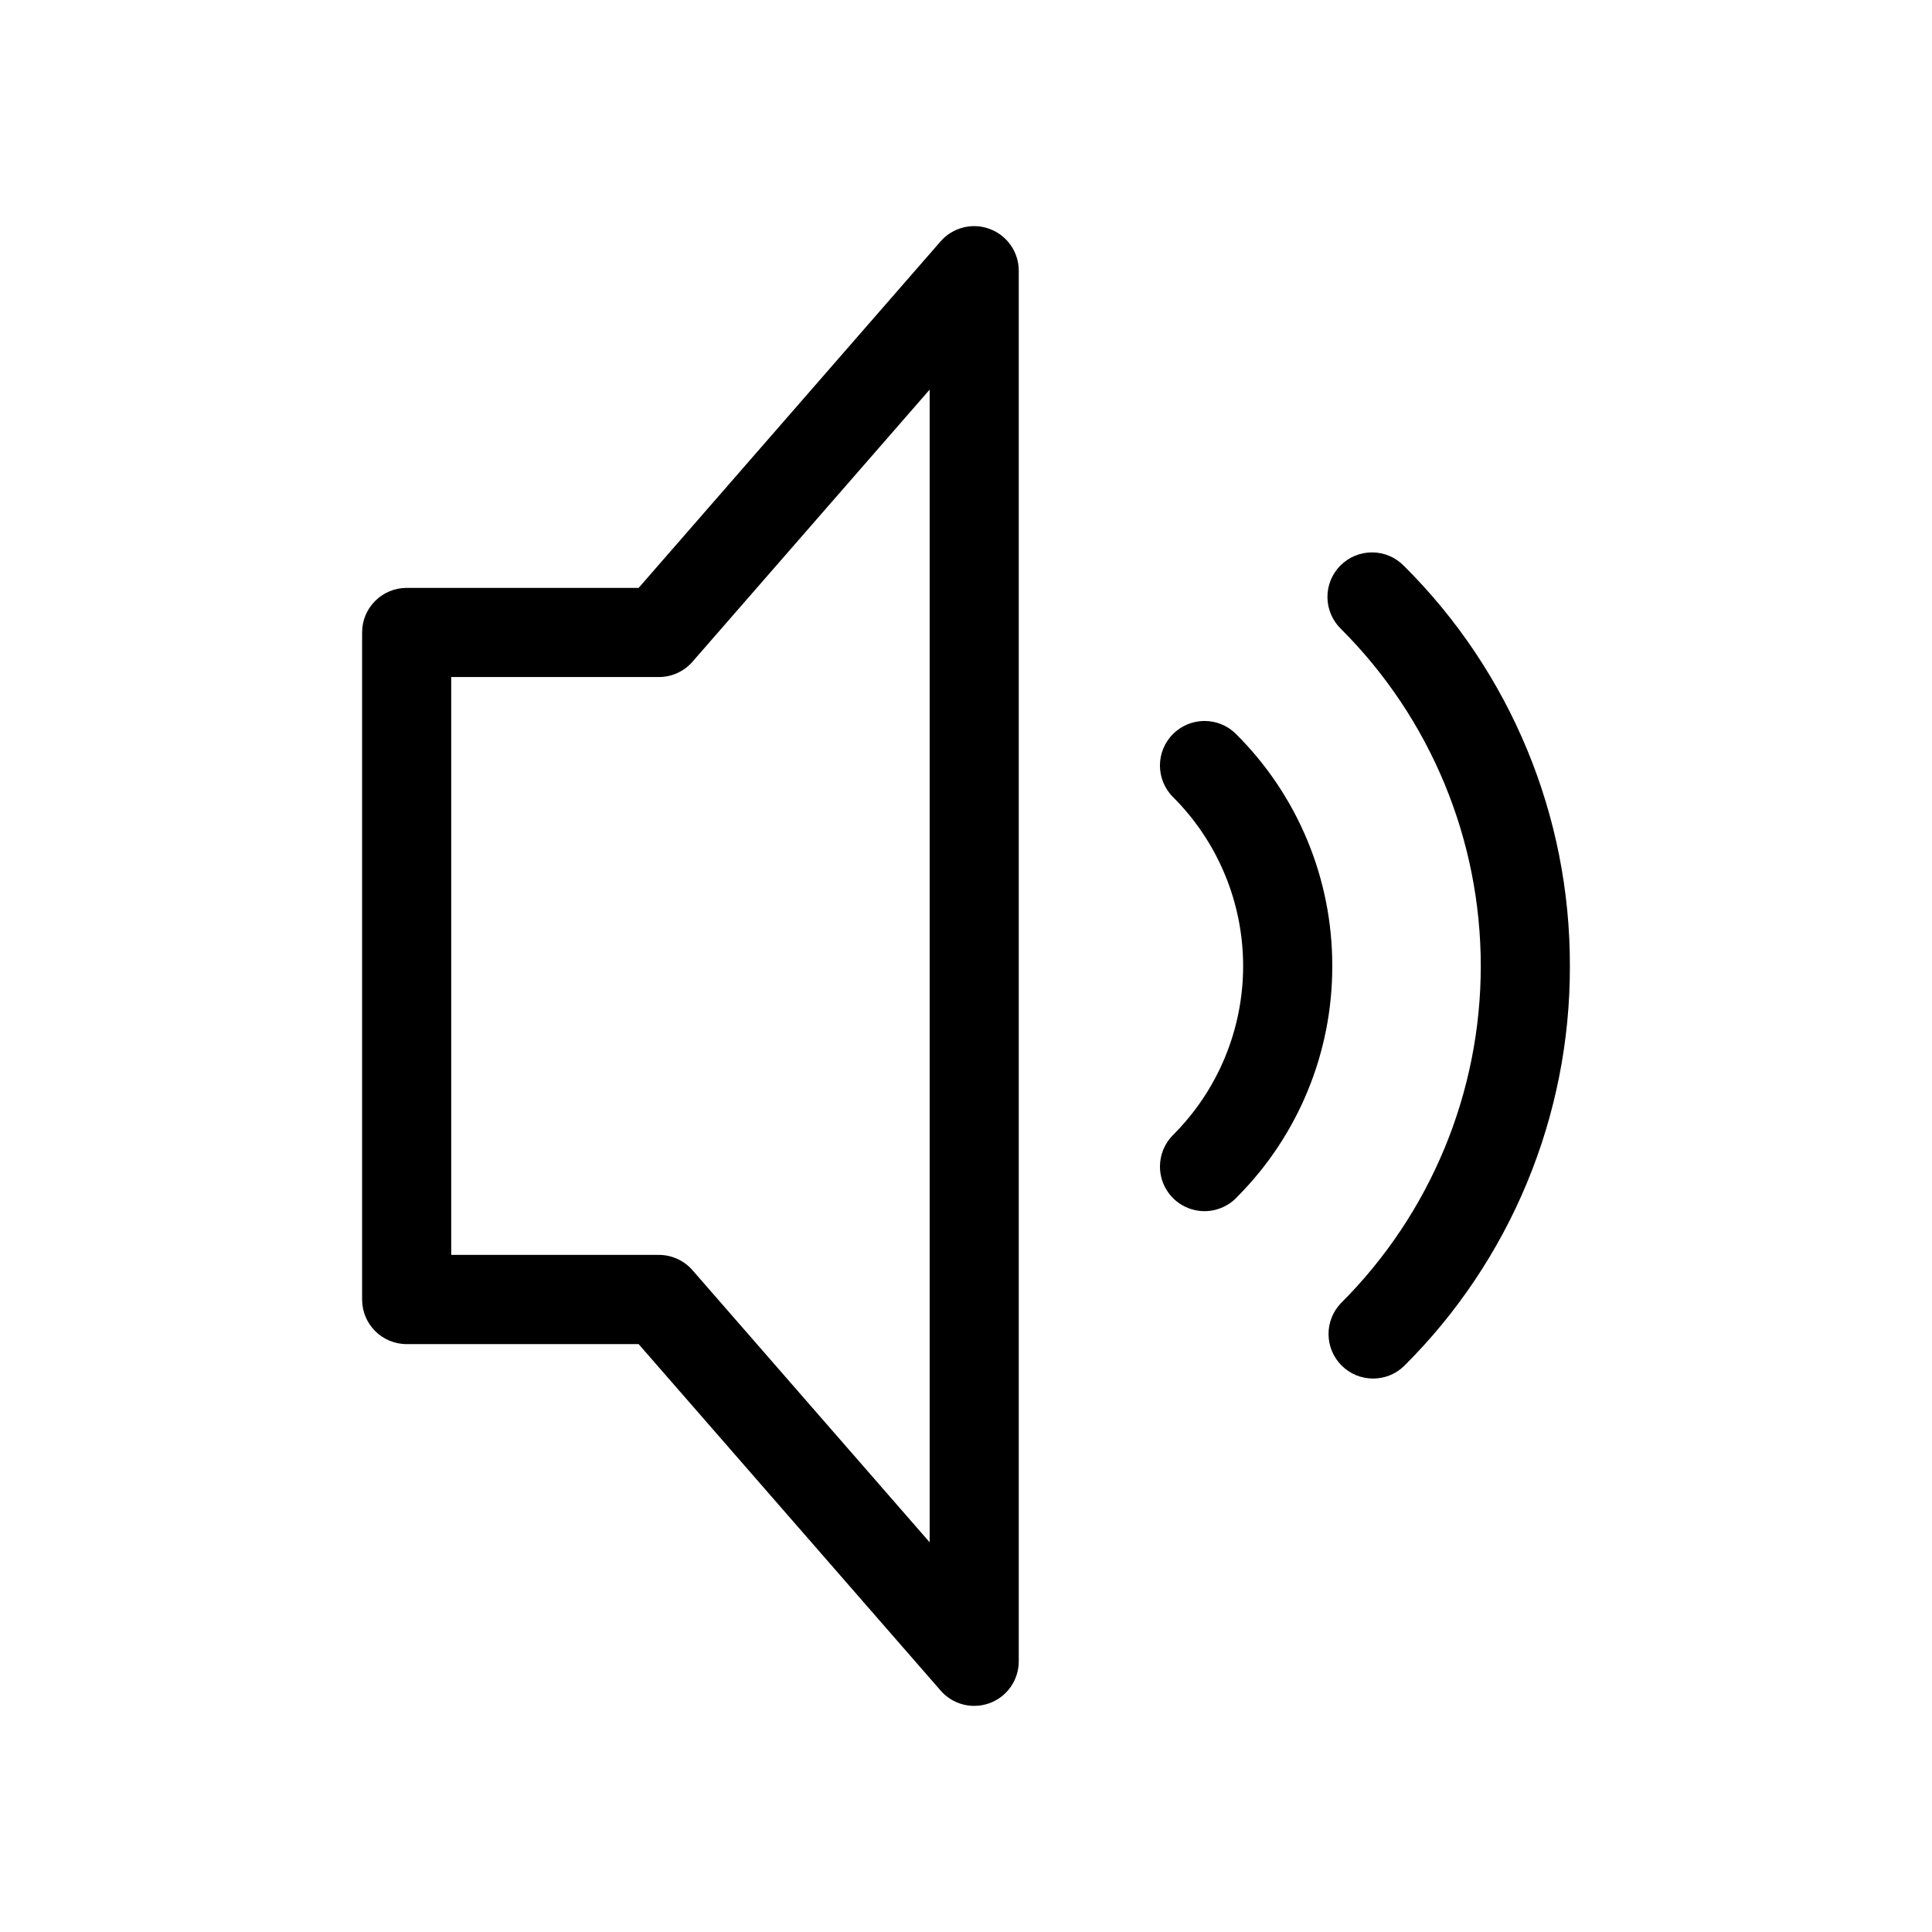 <?xml version="1.0" encoding="UTF-8"?>
<!-- Uploaded to: SVG Repo, www.svgrepo.com, Generator: SVG Repo Mixer Tools -->
<svg fill="#000000" width="800px" height="800px" version="1.1" viewBox="144 144 512 512" xmlns="http://www.w3.org/2000/svg">
 <path d="m406.3 204.68c-4.609-1.73-9.809-0.414-13.043 3.297l-80.012 91.82h-61.473c-6.523 0-11.809 5.285-11.809 11.809v176.79c0 6.519 5.285 11.809 11.809 11.809h61.473l80.035 91.816c2.242 2.578 5.488 4.055 8.902 4.055 1.414-0.004 2.812-0.258 4.141-0.746 4.609-1.73 7.66-6.137 7.66-11.062v-368.54c-0.008-4.926-3.07-9.332-7.684-11.051zm-15.934 348.04-62.852-72.109v0.004c-2.238-2.574-5.484-4.051-8.895-4.055h-55.039v-153.14h55.043-0.004c3.41 0 6.656-1.48 8.895-4.051l62.852-72.109zm169.67-152.71c0.098 39.789-15.727 77.961-43.949 106.01-4.633 4.473-11.996 4.41-16.551-0.145-4.555-4.555-4.621-11.918-0.145-16.551 23.707-23.68 37.031-55.812 37.031-89.316 0-33.508-13.324-65.641-37.031-89.316-2.277-2.203-3.578-5.227-3.606-8.391-0.027-3.168 1.219-6.215 3.461-8.453 2.238-2.238 5.285-3.484 8.449-3.457 3.168 0.027 6.191 1.324 8.391 3.602 28.223 28.051 44.047 66.227 43.949 106.02zm-62.977 0h0.004c0.051 22.883-8.977 44.852-25.105 61.086-3.273 3.606-8.422 4.836-12.969 3.094-4.547-1.742-7.559-6.098-7.586-10.965v-0.082c0-3.129 1.242-6.137 3.457-8.352 11.898-11.867 18.582-27.98 18.582-44.781 0-16.805-6.684-32.918-18.582-44.785-4.613-4.609-4.617-12.09-0.004-16.699 4.609-4.613 12.086-4.617 16.699-0.004 16.371 16.266 25.559 38.406 25.508 61.488z"/>
</svg>